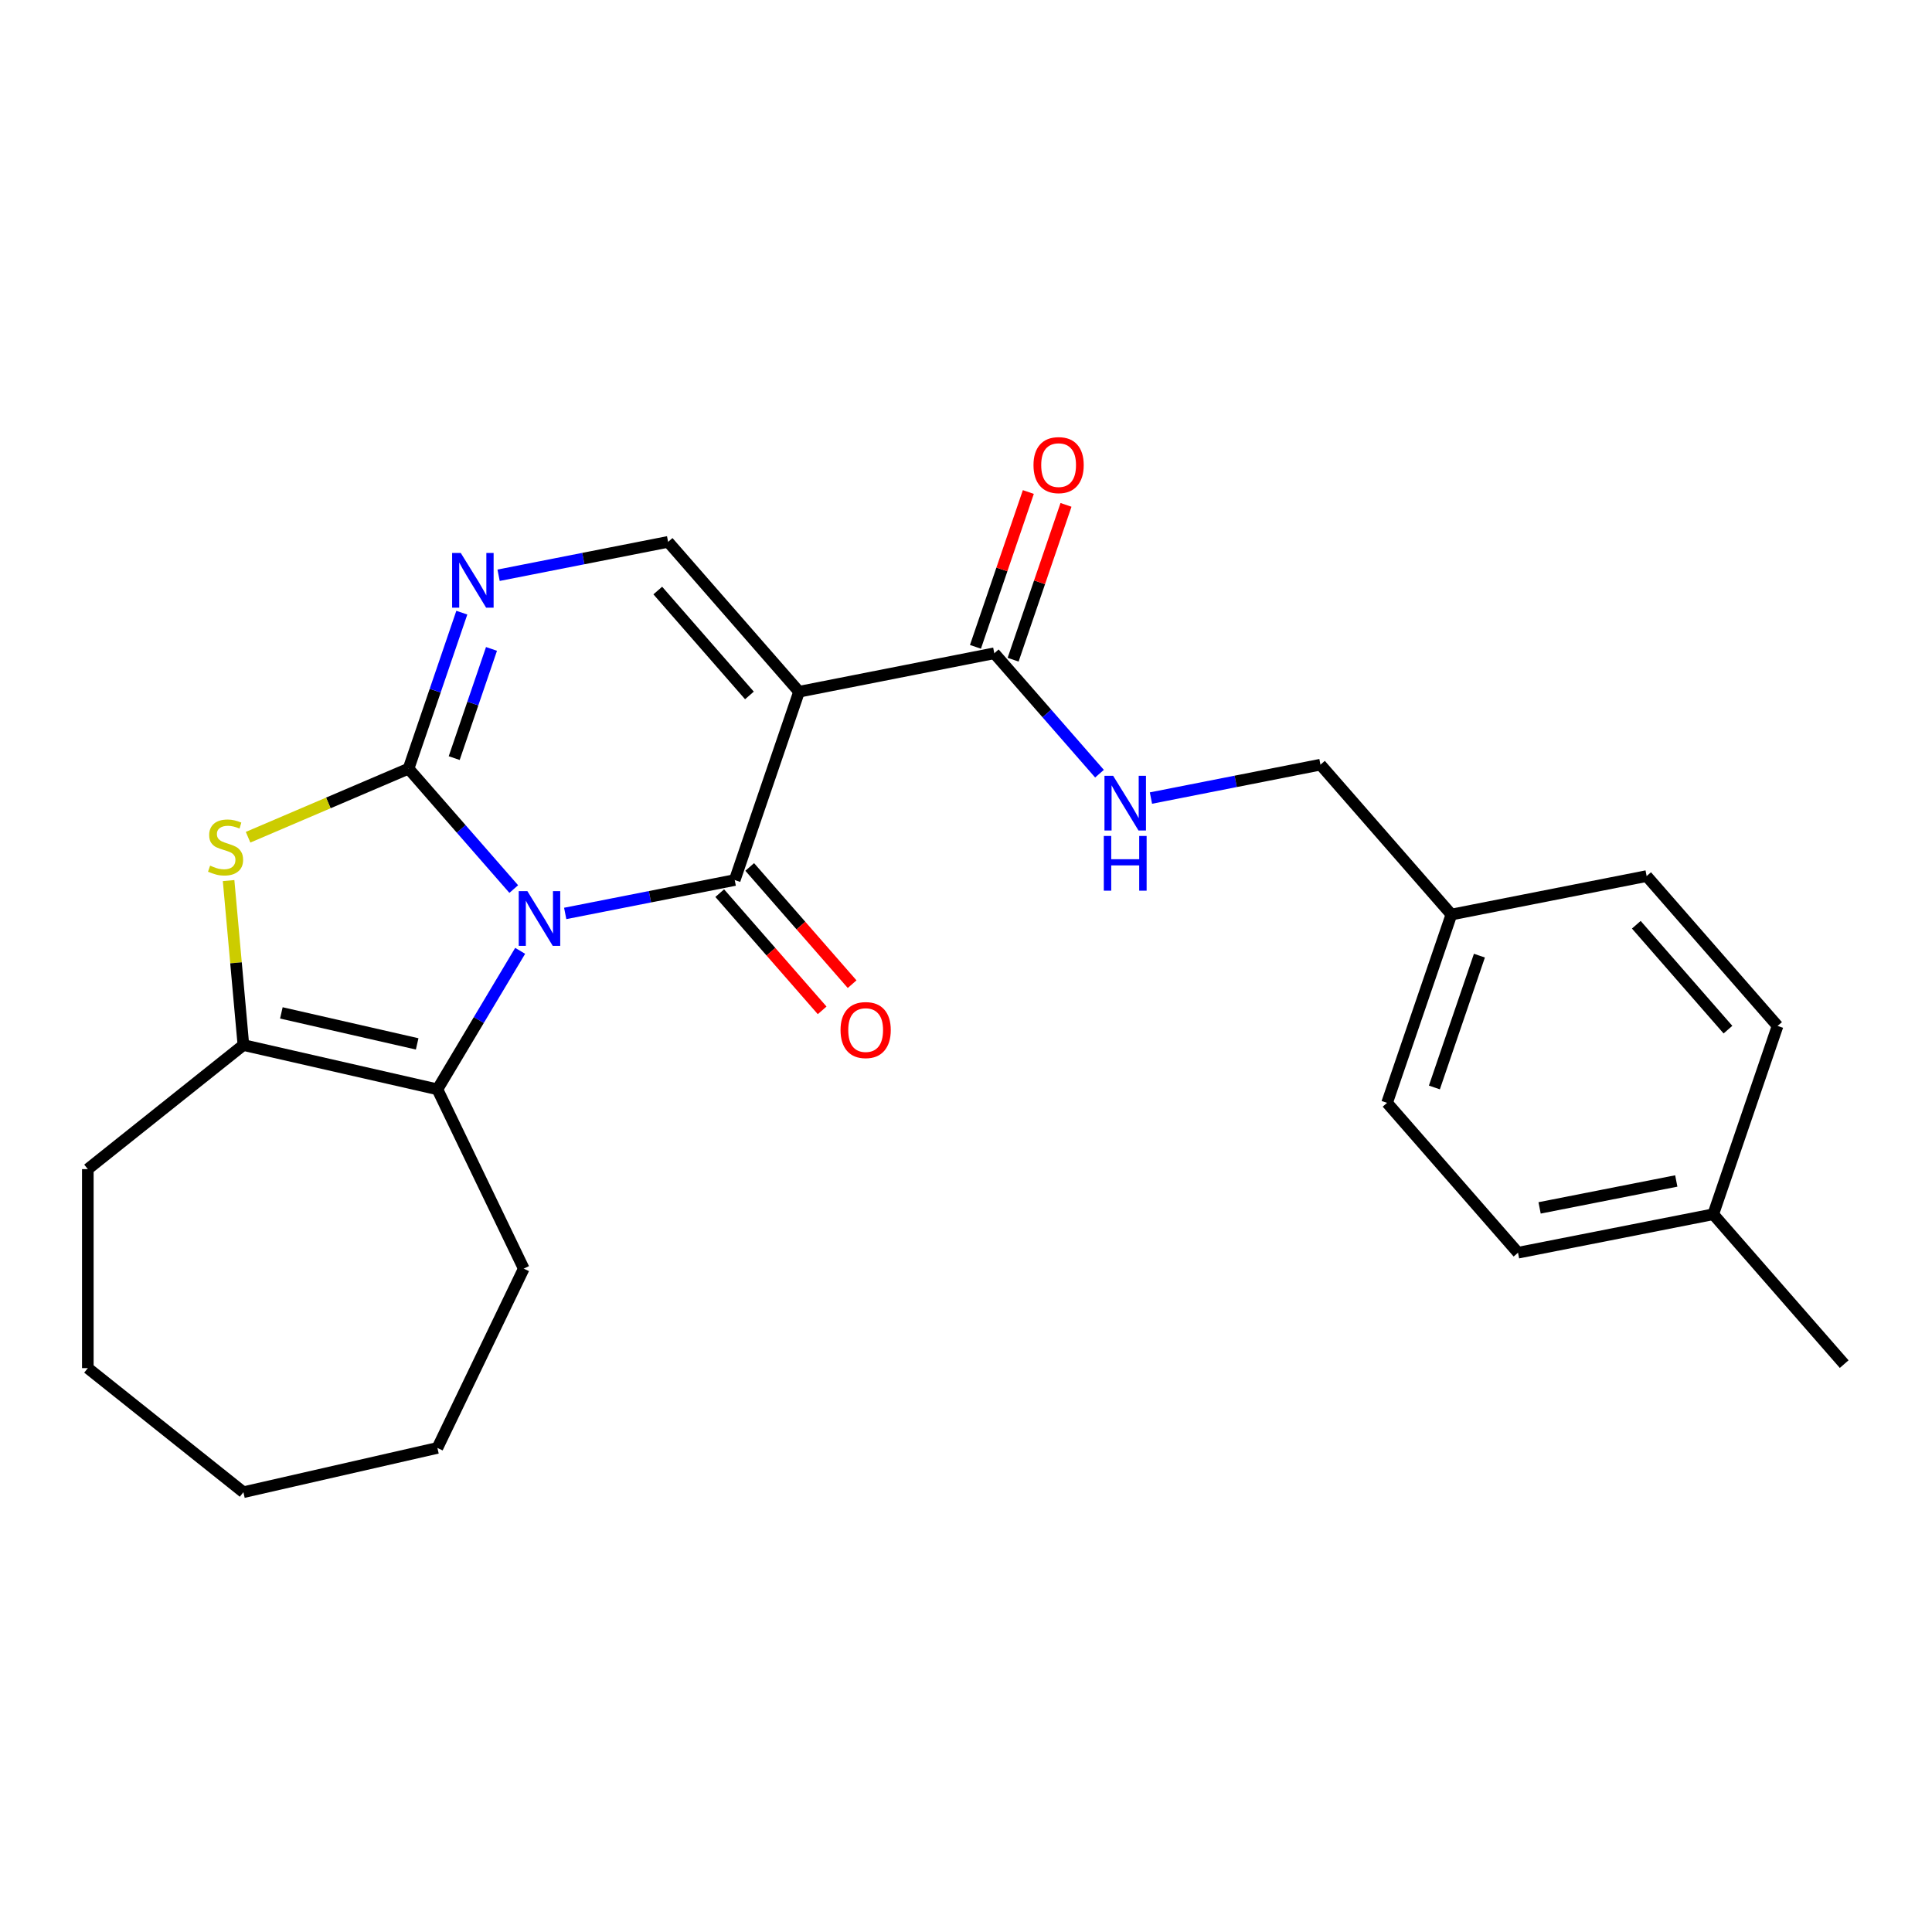 <?xml version='1.0' encoding='iso-8859-1'?>
<svg version='1.1' baseProfile='full'
              xmlns='http://www.w3.org/2000/svg'
                      xmlns:rdkit='http://www.rdkit.org/xml'
                      xmlns:xlink='http://www.w3.org/1999/xlink'
                  xml:space='preserve'
width='1000px' height='1000px' viewBox='0 0 1000 1000'>
<!-- END OF HEADER -->
<rect style='opacity:1.0;fill:#FFFFFF;stroke:none' width='1000' height='1000' x='0' y='0'> </rect>
<path class='bond-0' d='M 265.917,460.176 L 238.691,429.012' style='fill:none;fill-rule:evenodd;stroke:#0000FF;stroke-width:6px;stroke-linecap:butt;stroke-linejoin:miter;stroke-opacity:1' />
<path class='bond-0' d='M 238.691,429.012 L 211.464,397.849' style='fill:none;fill-rule:evenodd;stroke:#000000;stroke-width:6px;stroke-linecap:butt;stroke-linejoin:miter;stroke-opacity:1' />
<path class='bond-1' d='M 292.548,472.793 L 336.42,464.152' style='fill:none;fill-rule:evenodd;stroke:#0000FF;stroke-width:6px;stroke-linecap:butt;stroke-linejoin:miter;stroke-opacity:1' />
<path class='bond-1' d='M 336.42,464.152 L 380.292,455.51' style='fill:none;fill-rule:evenodd;stroke:#000000;stroke-width:6px;stroke-linecap:butt;stroke-linejoin:miter;stroke-opacity:1' />
<path class='bond-3' d='M 269.234,492.151 L 247.818,527.994' style='fill:none;fill-rule:evenodd;stroke:#0000FF;stroke-width:6px;stroke-linecap:butt;stroke-linejoin:miter;stroke-opacity:1' />
<path class='bond-3' d='M 247.818,527.994 L 226.403,563.837' style='fill:none;fill-rule:evenodd;stroke:#000000;stroke-width:6px;stroke-linecap:butt;stroke-linejoin:miter;stroke-opacity:1' />
<path class='bond-4' d='M 211.464,397.849 L 169.935,415.599' style='fill:none;fill-rule:evenodd;stroke:#000000;stroke-width:6px;stroke-linecap:butt;stroke-linejoin:miter;stroke-opacity:1' />
<path class='bond-4' d='M 169.935,415.599 L 128.406,433.349' style='fill:none;fill-rule:evenodd;stroke:#CCCC00;stroke-width:6px;stroke-linecap:butt;stroke-linejoin:miter;stroke-opacity:1' />
<path class='bond-5' d='M 211.464,397.849 L 225.252,357.48' style='fill:none;fill-rule:evenodd;stroke:#000000;stroke-width:6px;stroke-linecap:butt;stroke-linejoin:miter;stroke-opacity:1' />
<path class='bond-5' d='M 225.252,357.48 L 239.039,317.111' style='fill:none;fill-rule:evenodd;stroke:#0000FF;stroke-width:6px;stroke-linecap:butt;stroke-linejoin:miter;stroke-opacity:1' />
<path class='bond-5' d='M 235.095,392.396 L 244.746,364.138' style='fill:none;fill-rule:evenodd;stroke:#000000;stroke-width:6px;stroke-linecap:butt;stroke-linejoin:miter;stroke-opacity:1' />
<path class='bond-5' d='M 244.746,364.138 L 254.398,335.88' style='fill:none;fill-rule:evenodd;stroke:#0000FF;stroke-width:6px;stroke-linecap:butt;stroke-linejoin:miter;stroke-opacity:1' />
<path class='bond-2' d='M 380.292,455.51 L 413.583,358.037' style='fill:none;fill-rule:evenodd;stroke:#000000;stroke-width:6px;stroke-linecap:butt;stroke-linejoin:miter;stroke-opacity:1' />
<path class='bond-10' d='M 372.535,462.287 L 399.039,492.623' style='fill:none;fill-rule:evenodd;stroke:#000000;stroke-width:6px;stroke-linecap:butt;stroke-linejoin:miter;stroke-opacity:1' />
<path class='bond-10' d='M 399.039,492.623 L 425.543,522.96' style='fill:none;fill-rule:evenodd;stroke:#FF0000;stroke-width:6px;stroke-linecap:butt;stroke-linejoin:miter;stroke-opacity:1' />
<path class='bond-10' d='M 388.049,448.734 L 414.553,479.07' style='fill:none;fill-rule:evenodd;stroke:#000000;stroke-width:6px;stroke-linecap:butt;stroke-linejoin:miter;stroke-opacity:1' />
<path class='bond-10' d='M 414.553,479.07 L 441.057,509.406' style='fill:none;fill-rule:evenodd;stroke:#FF0000;stroke-width:6px;stroke-linecap:butt;stroke-linejoin:miter;stroke-opacity:1' />
<path class='bond-7' d='M 413.583,358.037 L 345.815,280.47' style='fill:none;fill-rule:evenodd;stroke:#000000;stroke-width:6px;stroke-linecap:butt;stroke-linejoin:miter;stroke-opacity:1' />
<path class='bond-7' d='M 387.904,359.956 L 340.466,305.659' style='fill:none;fill-rule:evenodd;stroke:#000000;stroke-width:6px;stroke-linecap:butt;stroke-linejoin:miter;stroke-opacity:1' />
<path class='bond-8' d='M 413.583,358.037 L 514.643,338.132' style='fill:none;fill-rule:evenodd;stroke:#000000;stroke-width:6px;stroke-linecap:butt;stroke-linejoin:miter;stroke-opacity:1' />
<path class='bond-6' d='M 226.403,563.837 L 125.984,540.917' style='fill:none;fill-rule:evenodd;stroke:#000000;stroke-width:6px;stroke-linecap:butt;stroke-linejoin:miter;stroke-opacity:1' />
<path class='bond-6' d='M 215.924,540.316 L 145.631,524.272' style='fill:none;fill-rule:evenodd;stroke:#000000;stroke-width:6px;stroke-linecap:butt;stroke-linejoin:miter;stroke-opacity:1' />
<path class='bond-14' d='M 226.403,563.837 L 271.094,656.638' style='fill:none;fill-rule:evenodd;stroke:#000000;stroke-width:6px;stroke-linecap:butt;stroke-linejoin:miter;stroke-opacity:1' />
<path class='bond-25' d='M 118.322,455.786 L 122.153,498.352' style='fill:none;fill-rule:evenodd;stroke:#CCCC00;stroke-width:6px;stroke-linecap:butt;stroke-linejoin:miter;stroke-opacity:1' />
<path class='bond-25' d='M 122.153,498.352 L 125.984,540.917' style='fill:none;fill-rule:evenodd;stroke:#000000;stroke-width:6px;stroke-linecap:butt;stroke-linejoin:miter;stroke-opacity:1' />
<path class='bond-26' d='M 258.07,297.753 L 301.942,289.111' style='fill:none;fill-rule:evenodd;stroke:#0000FF;stroke-width:6px;stroke-linecap:butt;stroke-linejoin:miter;stroke-opacity:1' />
<path class='bond-26' d='M 301.942,289.111 L 345.815,280.47' style='fill:none;fill-rule:evenodd;stroke:#000000;stroke-width:6px;stroke-linecap:butt;stroke-linejoin:miter;stroke-opacity:1' />
<path class='bond-15' d='M 125.984,540.917 L 45.455,605.138' style='fill:none;fill-rule:evenodd;stroke:#000000;stroke-width:6px;stroke-linecap:butt;stroke-linejoin:miter;stroke-opacity:1' />
<path class='bond-9' d='M 514.643,338.132 L 541.87,369.295' style='fill:none;fill-rule:evenodd;stroke:#000000;stroke-width:6px;stroke-linecap:butt;stroke-linejoin:miter;stroke-opacity:1' />
<path class='bond-9' d='M 541.87,369.295 L 569.096,400.459' style='fill:none;fill-rule:evenodd;stroke:#0000FF;stroke-width:6px;stroke-linecap:butt;stroke-linejoin:miter;stroke-opacity:1' />
<path class='bond-11' d='M 524.39,341.461 L 538.075,301.392' style='fill:none;fill-rule:evenodd;stroke:#000000;stroke-width:6px;stroke-linecap:butt;stroke-linejoin:miter;stroke-opacity:1' />
<path class='bond-11' d='M 538.075,301.392 L 551.761,261.323' style='fill:none;fill-rule:evenodd;stroke:#FF0000;stroke-width:6px;stroke-linecap:butt;stroke-linejoin:miter;stroke-opacity:1' />
<path class='bond-11' d='M 504.896,334.803 L 518.581,294.734' style='fill:none;fill-rule:evenodd;stroke:#000000;stroke-width:6px;stroke-linecap:butt;stroke-linejoin:miter;stroke-opacity:1' />
<path class='bond-11' d='M 518.581,294.734 L 532.266,254.665' style='fill:none;fill-rule:evenodd;stroke:#FF0000;stroke-width:6px;stroke-linecap:butt;stroke-linejoin:miter;stroke-opacity:1' />
<path class='bond-12' d='M 595.726,413.076 L 639.599,404.435' style='fill:none;fill-rule:evenodd;stroke:#0000FF;stroke-width:6px;stroke-linecap:butt;stroke-linejoin:miter;stroke-opacity:1' />
<path class='bond-12' d='M 639.599,404.435 L 683.471,395.794' style='fill:none;fill-rule:evenodd;stroke:#000000;stroke-width:6px;stroke-linecap:butt;stroke-linejoin:miter;stroke-opacity:1' />
<path class='bond-13' d='M 683.471,395.794 L 751.24,473.361' style='fill:none;fill-rule:evenodd;stroke:#000000;stroke-width:6px;stroke-linecap:butt;stroke-linejoin:miter;stroke-opacity:1' />
<path class='bond-17' d='M 751.24,473.361 L 852.299,453.455' style='fill:none;fill-rule:evenodd;stroke:#000000;stroke-width:6px;stroke-linecap:butt;stroke-linejoin:miter;stroke-opacity:1' />
<path class='bond-18' d='M 751.24,473.361 L 717.949,570.834' style='fill:none;fill-rule:evenodd;stroke:#000000;stroke-width:6px;stroke-linecap:butt;stroke-linejoin:miter;stroke-opacity:1' />
<path class='bond-18' d='M 765.741,494.64 L 742.437,562.871' style='fill:none;fill-rule:evenodd;stroke:#000000;stroke-width:6px;stroke-linecap:butt;stroke-linejoin:miter;stroke-opacity:1' />
<path class='bond-22' d='M 271.094,656.638 L 226.403,749.44' style='fill:none;fill-rule:evenodd;stroke:#000000;stroke-width:6px;stroke-linecap:butt;stroke-linejoin:miter;stroke-opacity:1' />
<path class='bond-23' d='M 45.455,605.138 L 45.455,708.139' style='fill:none;fill-rule:evenodd;stroke:#000000;stroke-width:6px;stroke-linecap:butt;stroke-linejoin:miter;stroke-opacity:1' />
<path class='bond-16' d='M 886.777,628.496 L 785.717,648.401' style='fill:none;fill-rule:evenodd;stroke:#000000;stroke-width:6px;stroke-linecap:butt;stroke-linejoin:miter;stroke-opacity:1' />
<path class='bond-16' d='M 867.637,611.27 L 796.895,625.204' style='fill:none;fill-rule:evenodd;stroke:#000000;stroke-width:6px;stroke-linecap:butt;stroke-linejoin:miter;stroke-opacity:1' />
<path class='bond-21' d='M 886.777,628.496 L 954.545,706.063' style='fill:none;fill-rule:evenodd;stroke:#000000;stroke-width:6px;stroke-linecap:butt;stroke-linejoin:miter;stroke-opacity:1' />
<path class='bond-28' d='M 886.777,628.496 L 920.068,531.023' style='fill:none;fill-rule:evenodd;stroke:#000000;stroke-width:6px;stroke-linecap:butt;stroke-linejoin:miter;stroke-opacity:1' />
<path class='bond-19' d='M 852.299,453.455 L 920.068,531.023' style='fill:none;fill-rule:evenodd;stroke:#000000;stroke-width:6px;stroke-linecap:butt;stroke-linejoin:miter;stroke-opacity:1' />
<path class='bond-19' d='M 846.951,478.644 L 894.389,532.941' style='fill:none;fill-rule:evenodd;stroke:#000000;stroke-width:6px;stroke-linecap:butt;stroke-linejoin:miter;stroke-opacity:1' />
<path class='bond-20' d='M 717.949,570.834 L 785.717,648.401' style='fill:none;fill-rule:evenodd;stroke:#000000;stroke-width:6px;stroke-linecap:butt;stroke-linejoin:miter;stroke-opacity:1' />
<path class='bond-24' d='M 226.403,749.44 L 125.984,772.359' style='fill:none;fill-rule:evenodd;stroke:#000000;stroke-width:6px;stroke-linecap:butt;stroke-linejoin:miter;stroke-opacity:1' />
<path class='bond-27' d='M 45.455,708.139 L 125.984,772.359' style='fill:none;fill-rule:evenodd;stroke:#000000;stroke-width:6px;stroke-linecap:butt;stroke-linejoin:miter;stroke-opacity:1' />
<path  class='atom-0' d='M 272.973 461.256
L 282.253 476.256
Q 283.173 477.736, 284.653 480.416
Q 286.133 483.096, 286.213 483.256
L 286.213 461.256
L 289.973 461.256
L 289.973 489.576
L 286.093 489.576
L 276.133 473.176
Q 274.973 471.256, 273.733 469.056
Q 272.533 466.856, 272.173 466.176
L 272.173 489.576
L 268.493 489.576
L 268.493 461.256
L 272.973 461.256
' fill='#0000FF'/>
<path  class='atom-5' d='M 108.751 448.051
Q 109.071 448.171, 110.391 448.731
Q 111.711 449.291, 113.151 449.651
Q 114.631 449.971, 116.071 449.971
Q 118.751 449.971, 120.311 448.691
Q 121.871 447.371, 121.871 445.091
Q 121.871 443.531, 121.071 442.571
Q 120.311 441.611, 119.111 441.091
Q 117.911 440.571, 115.911 439.971
Q 113.391 439.211, 111.871 438.491
Q 110.391 437.771, 109.311 436.251
Q 108.271 434.731, 108.271 432.171
Q 108.271 428.611, 110.671 426.411
Q 113.111 424.211, 117.911 424.211
Q 121.191 424.211, 124.911 425.771
L 123.991 428.851
Q 120.591 427.451, 118.031 427.451
Q 115.271 427.451, 113.751 428.611
Q 112.231 429.731, 112.271 431.691
Q 112.271 433.211, 113.031 434.131
Q 113.831 435.051, 114.951 435.571
Q 116.111 436.091, 118.031 436.691
Q 120.591 437.491, 122.111 438.291
Q 123.631 439.091, 124.711 440.731
Q 125.831 442.331, 125.831 445.091
Q 125.831 449.011, 123.191 451.131
Q 120.591 453.211, 116.231 453.211
Q 113.711 453.211, 111.791 452.651
Q 109.911 452.131, 107.671 451.211
L 108.751 448.051
' fill='#CCCC00'/>
<path  class='atom-6' d='M 238.495 286.216
L 247.775 301.216
Q 248.695 302.696, 250.175 305.376
Q 251.655 308.056, 251.735 308.216
L 251.735 286.216
L 255.495 286.216
L 255.495 314.536
L 251.615 314.536
L 241.655 298.136
Q 240.495 296.216, 239.255 294.016
Q 238.055 291.816, 237.695 291.136
L 237.695 314.536
L 234.015 314.536
L 234.015 286.216
L 238.495 286.216
' fill='#0000FF'/>
<path  class='atom-10' d='M 576.151 401.539
L 585.431 416.539
Q 586.351 418.019, 587.831 420.699
Q 589.311 423.379, 589.391 423.539
L 589.391 401.539
L 593.151 401.539
L 593.151 429.859
L 589.271 429.859
L 579.311 413.459
Q 578.151 411.539, 576.911 409.339
Q 575.711 407.139, 575.351 406.459
L 575.351 429.859
L 571.671 429.859
L 571.671 401.539
L 576.151 401.539
' fill='#0000FF'/>
<path  class='atom-10' d='M 571.331 432.691
L 575.171 432.691
L 575.171 444.731
L 589.651 444.731
L 589.651 432.691
L 593.491 432.691
L 593.491 461.011
L 589.651 461.011
L 589.651 447.931
L 575.171 447.931
L 575.171 461.011
L 571.331 461.011
L 571.331 432.691
' fill='#0000FF'/>
<path  class='atom-11' d='M 435.061 533.158
Q 435.061 526.358, 438.421 522.558
Q 441.781 518.758, 448.061 518.758
Q 454.341 518.758, 457.701 522.558
Q 461.061 526.358, 461.061 533.158
Q 461.061 540.038, 457.661 543.958
Q 454.261 547.838, 448.061 547.838
Q 441.821 547.838, 438.421 543.958
Q 435.061 540.078, 435.061 533.158
M 448.061 544.638
Q 452.381 544.638, 454.701 541.758
Q 457.061 538.838, 457.061 533.158
Q 457.061 527.598, 454.701 524.798
Q 452.381 521.958, 448.061 521.958
Q 443.741 521.958, 441.381 524.758
Q 439.061 527.558, 439.061 533.158
Q 439.061 538.878, 441.381 541.758
Q 443.741 544.638, 448.061 544.638
' fill='#FF0000'/>
<path  class='atom-12' d='M 534.934 240.739
Q 534.934 233.939, 538.294 230.139
Q 541.654 226.339, 547.934 226.339
Q 554.214 226.339, 557.574 230.139
Q 560.934 233.939, 560.934 240.739
Q 560.934 247.619, 557.534 251.539
Q 554.134 255.419, 547.934 255.419
Q 541.694 255.419, 538.294 251.539
Q 534.934 247.659, 534.934 240.739
M 547.934 252.219
Q 552.254 252.219, 554.574 249.339
Q 556.934 246.419, 556.934 240.739
Q 556.934 235.179, 554.574 232.379
Q 552.254 229.539, 547.934 229.539
Q 543.614 229.539, 541.254 232.339
Q 538.934 235.139, 538.934 240.739
Q 538.934 246.459, 541.254 249.339
Q 543.614 252.219, 547.934 252.219
' fill='#FF0000'/>
</svg>
